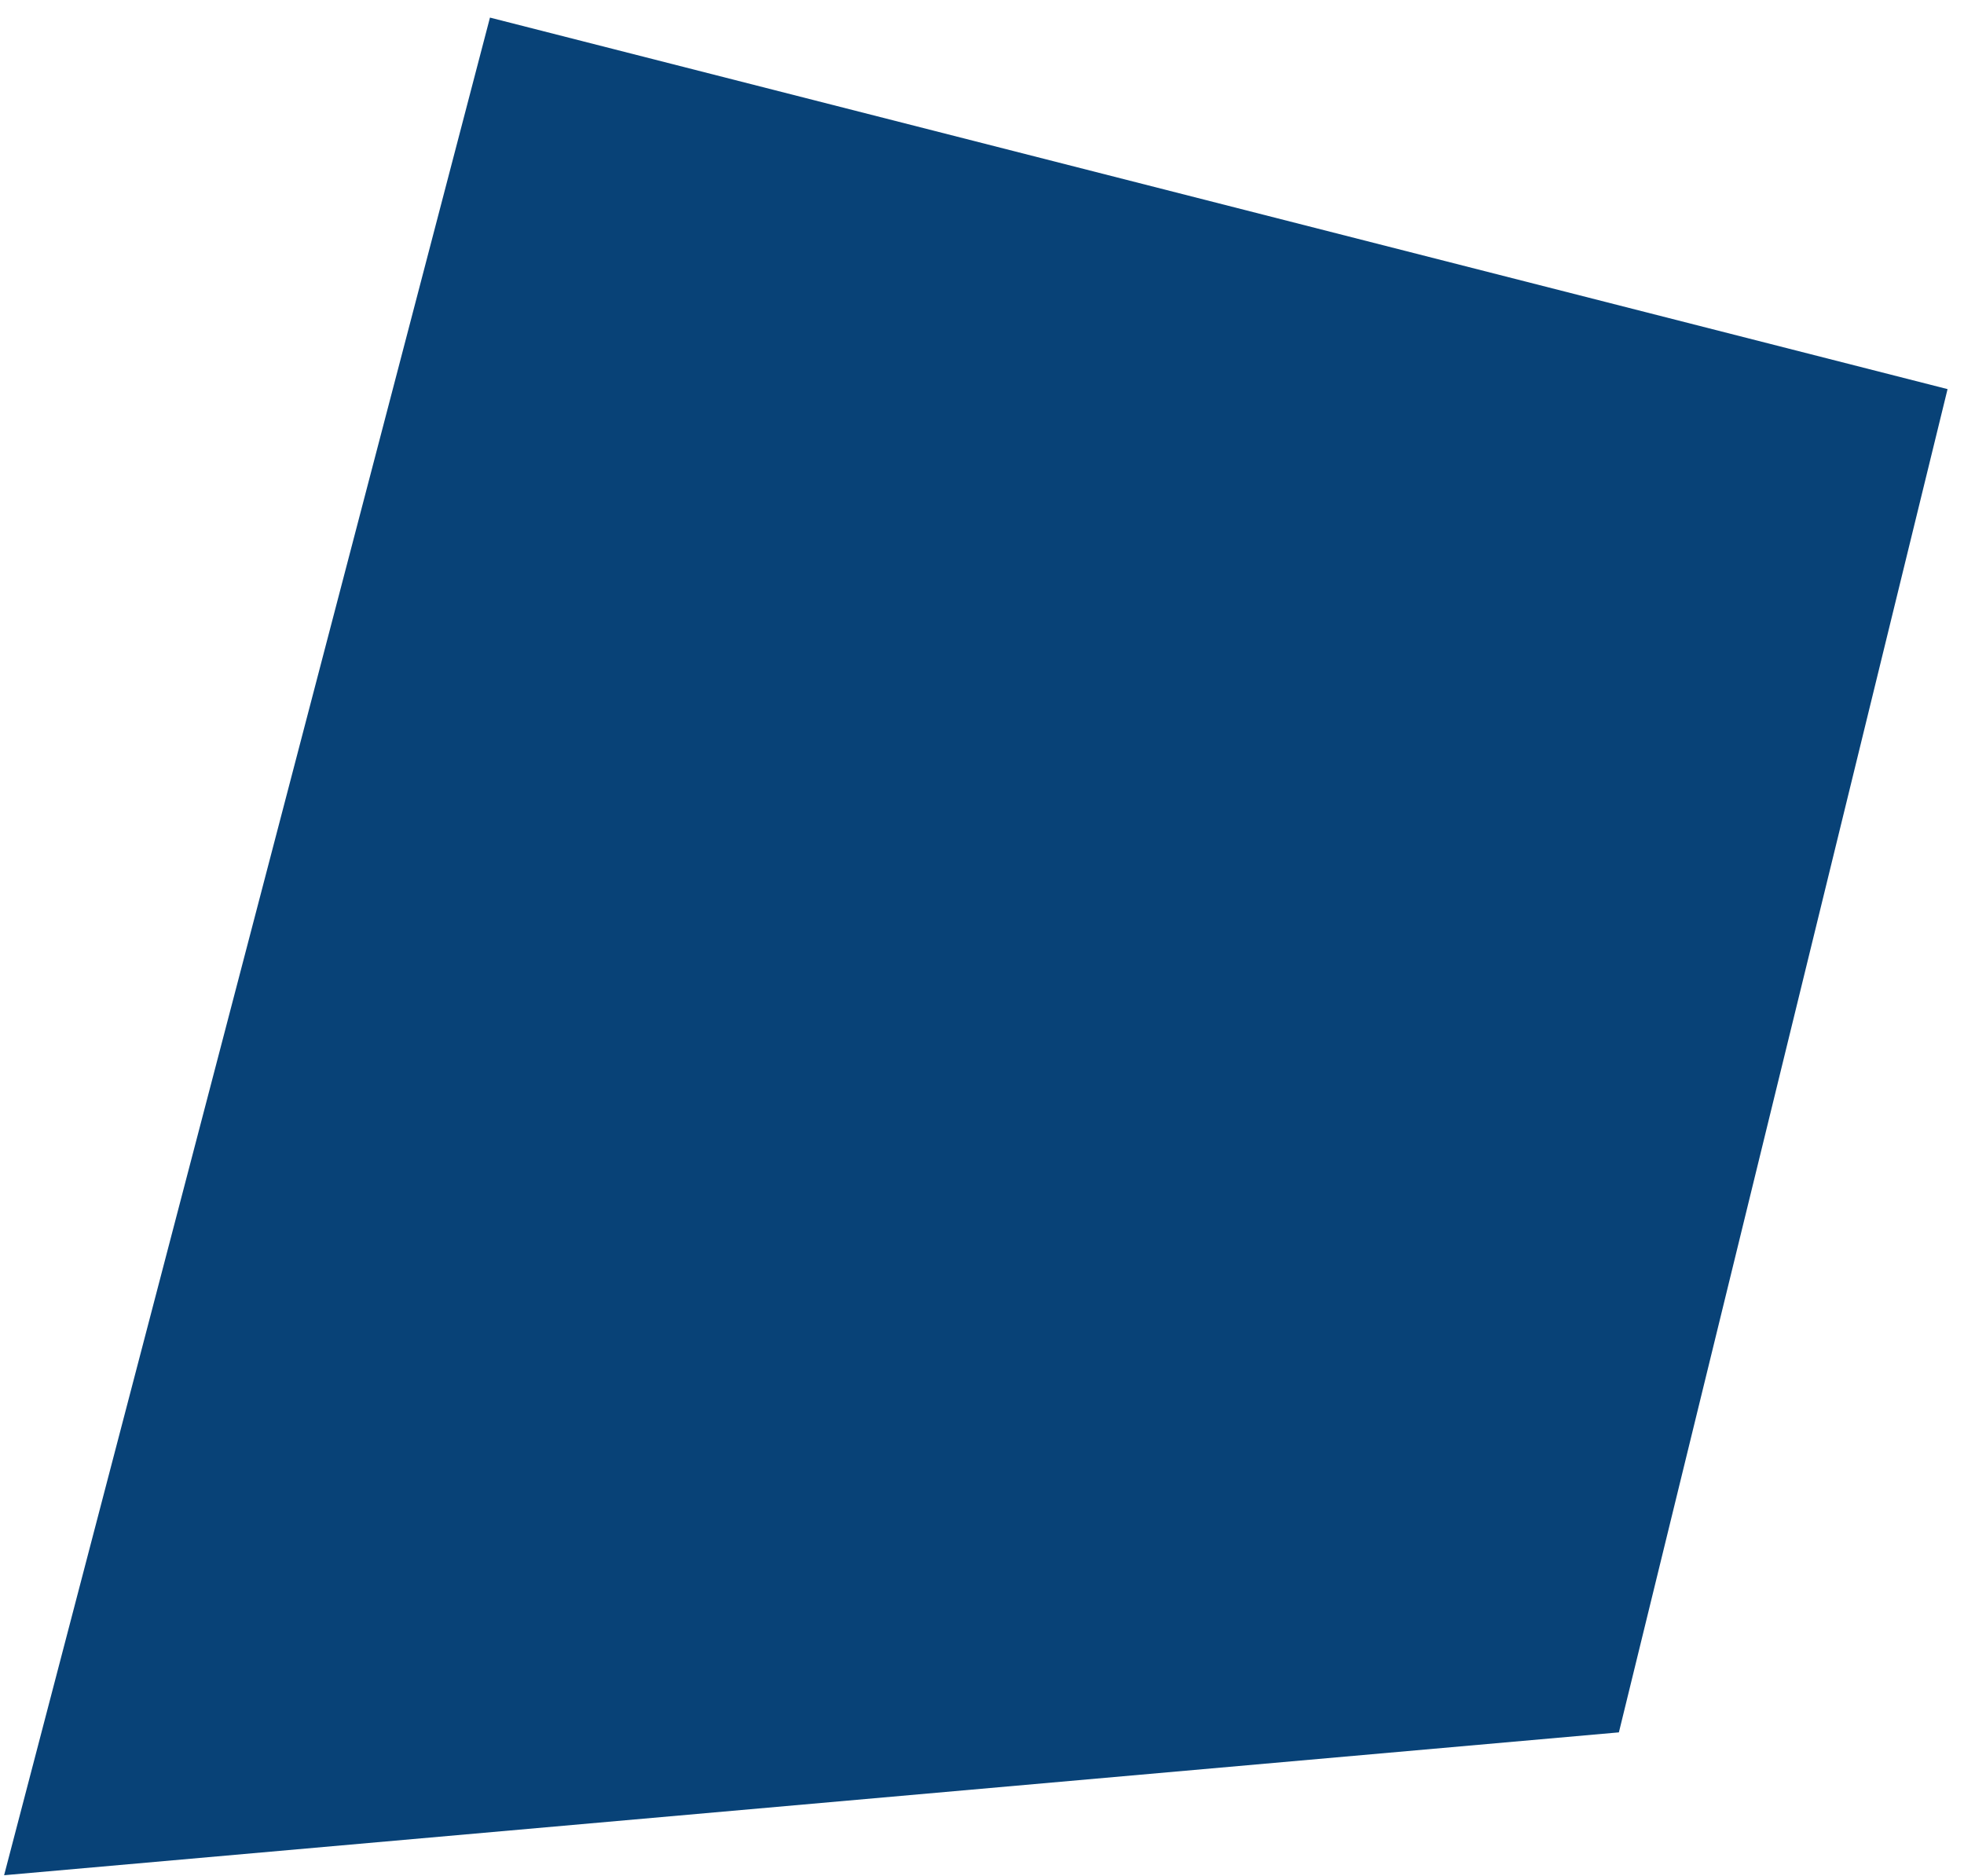 <?xml version="1.0" encoding="UTF-8"?> <svg xmlns="http://www.w3.org/2000/svg" width="89" height="85" viewBox="0 0 89 85" fill="none"><path d="M22.203 0.797L0.186 84.978L73.361 78.504L88.255 17.633L22.203 0.797Z" fill="#084277"></path></svg> 